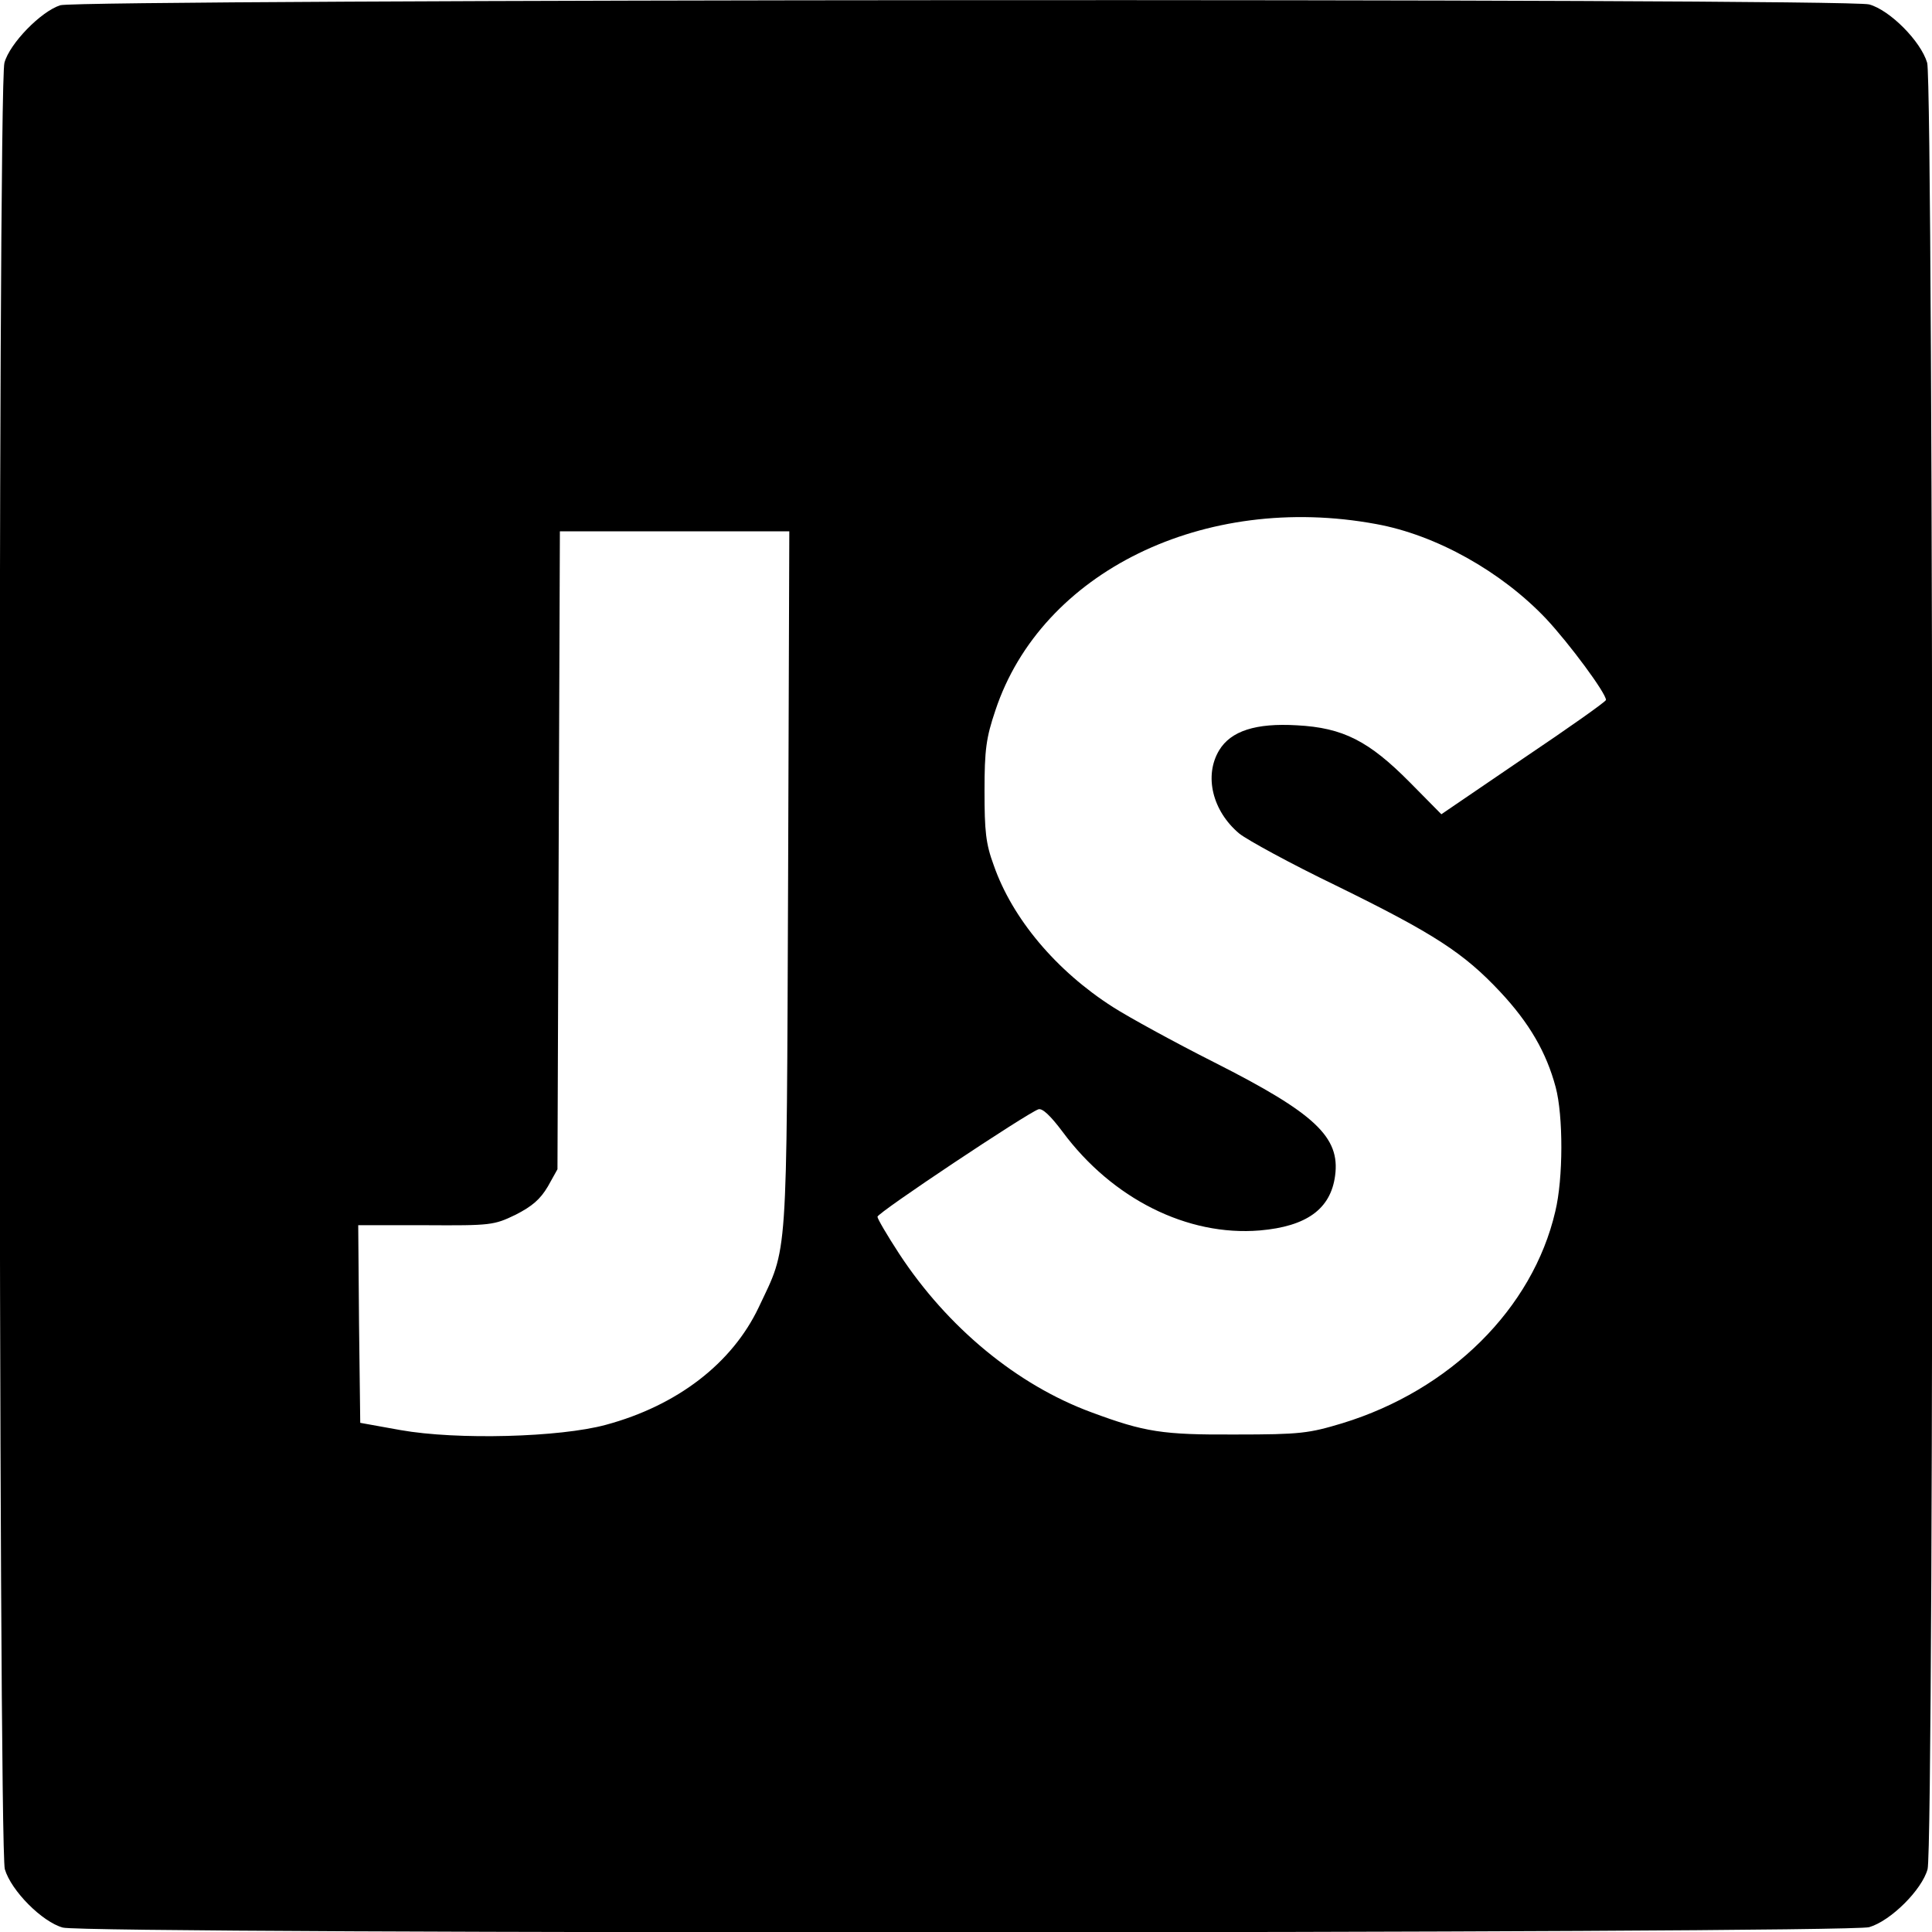 <svg version="1" xmlns="http://www.w3.org/2000/svg" width="640" height="640" viewBox="0 0 480 480"><path d="M15 1.3C10.2 2.8 2.4 10.8 1.1 15.6c-1.7 6-1.5 443.2.1 448.8 1.6 5.4 9.3 13.1 14.4 14.5 6 1.7 443.2 1.5 448.8-.1 5.4-1.6 13.1-9.3 14.5-14.4 1.7-6 1.5-443.2-.1-448.8-1.6-5.4-9.3-13.1-14.4-14.5C458.8-.5 19.9-.2 15 1.3zm326.9 128.9c14.9 2.7 31.1 11.8 42.2 23.5 5.8 6.2 14.9 18.5 14.9 20.2 0 .4-9.2 6.9-20.5 14.5l-20.4 13.9-7.8-7.9c-10.2-10.3-16.6-13.6-28.1-14.2-10.2-.6-16.4 1.4-19.3 6.2-3.8 6.3-1.7 15.1 5 20.7 2 1.6 12.8 7.5 24 12.9 24.5 12 31.8 16.8 40.8 26.4 7.3 7.8 11.5 15.1 13.8 23.7 1.9 7.1 1.9 22.7-.1 30.9-5.6 24.1-26.1 44.4-52.9 52.6-8.3 2.5-10.4 2.8-26.5 2.8-18.2.1-22.6-.6-35.8-5.5-18.5-6.8-35.8-21.1-47.8-39.4-3-4.6-5.4-8.7-5.4-9.2 0-1 37.1-25.7 40-26.7 1-.3 3 1.6 6 5.6 12.3 16.6 31 26 49 24.5 11.6-1 17.6-5.3 18.7-13.6 1.3-9.6-5-15.5-29.9-28.1-10.1-5.1-21.4-11.3-25.3-13.8-14.1-9-25-22-29.6-35.2-2-5.4-2.3-8.5-2.3-18.5 0-10.2.4-13.2 2.7-20 11.4-34.4 51.9-54.2 94.6-46.3zm-146.1 88.5c-.4 96.5 0 90.6-7.3 106.1-6.6 13.9-20.2 24.4-38 29.2-11.4 3.1-36.9 3.8-51 1.3l-10-1.8-.3-24.6-.2-24.5h16.7c16.3.1 17 0 22.4-2.6 4.1-2.1 6.1-3.8 8-7l2.4-4.3.3-79.3.3-79.2h57l-.3 86.7z"/></svg>